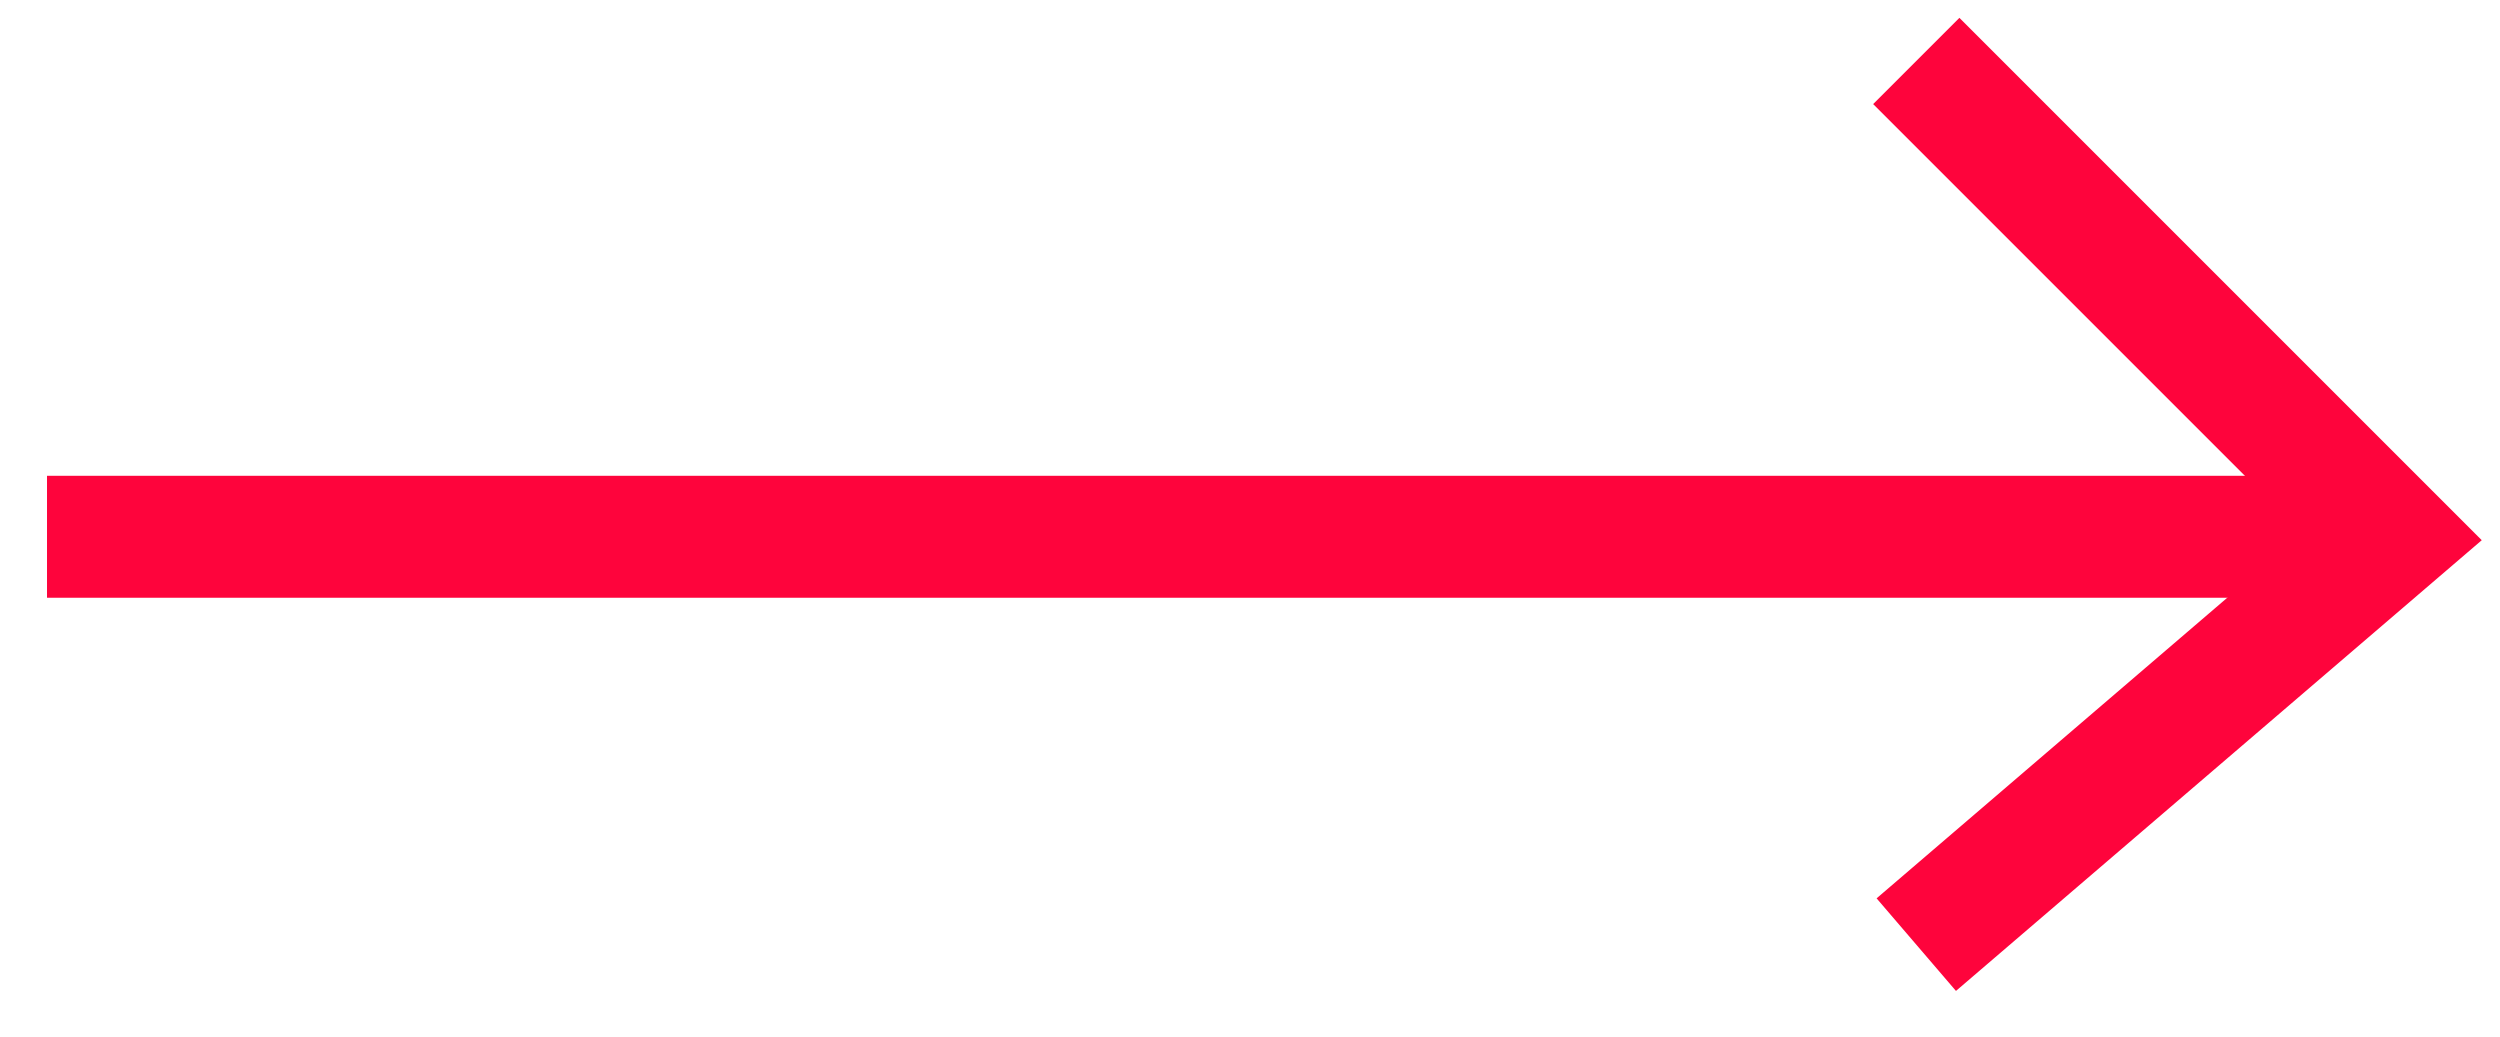 <?xml version="1.0" encoding="UTF-8"?> <svg xmlns="http://www.w3.org/2000/svg" width="41" height="17" viewBox="0 0 41 17" fill="none"> <path d="M31.427 1L39.23 8.803L31.427 15.492" stroke="#FE043C" stroke-width="2"></path> <path d="M0.771 8.803H38.673" stroke="#FE043C" stroke-width="2"></path> </svg> 